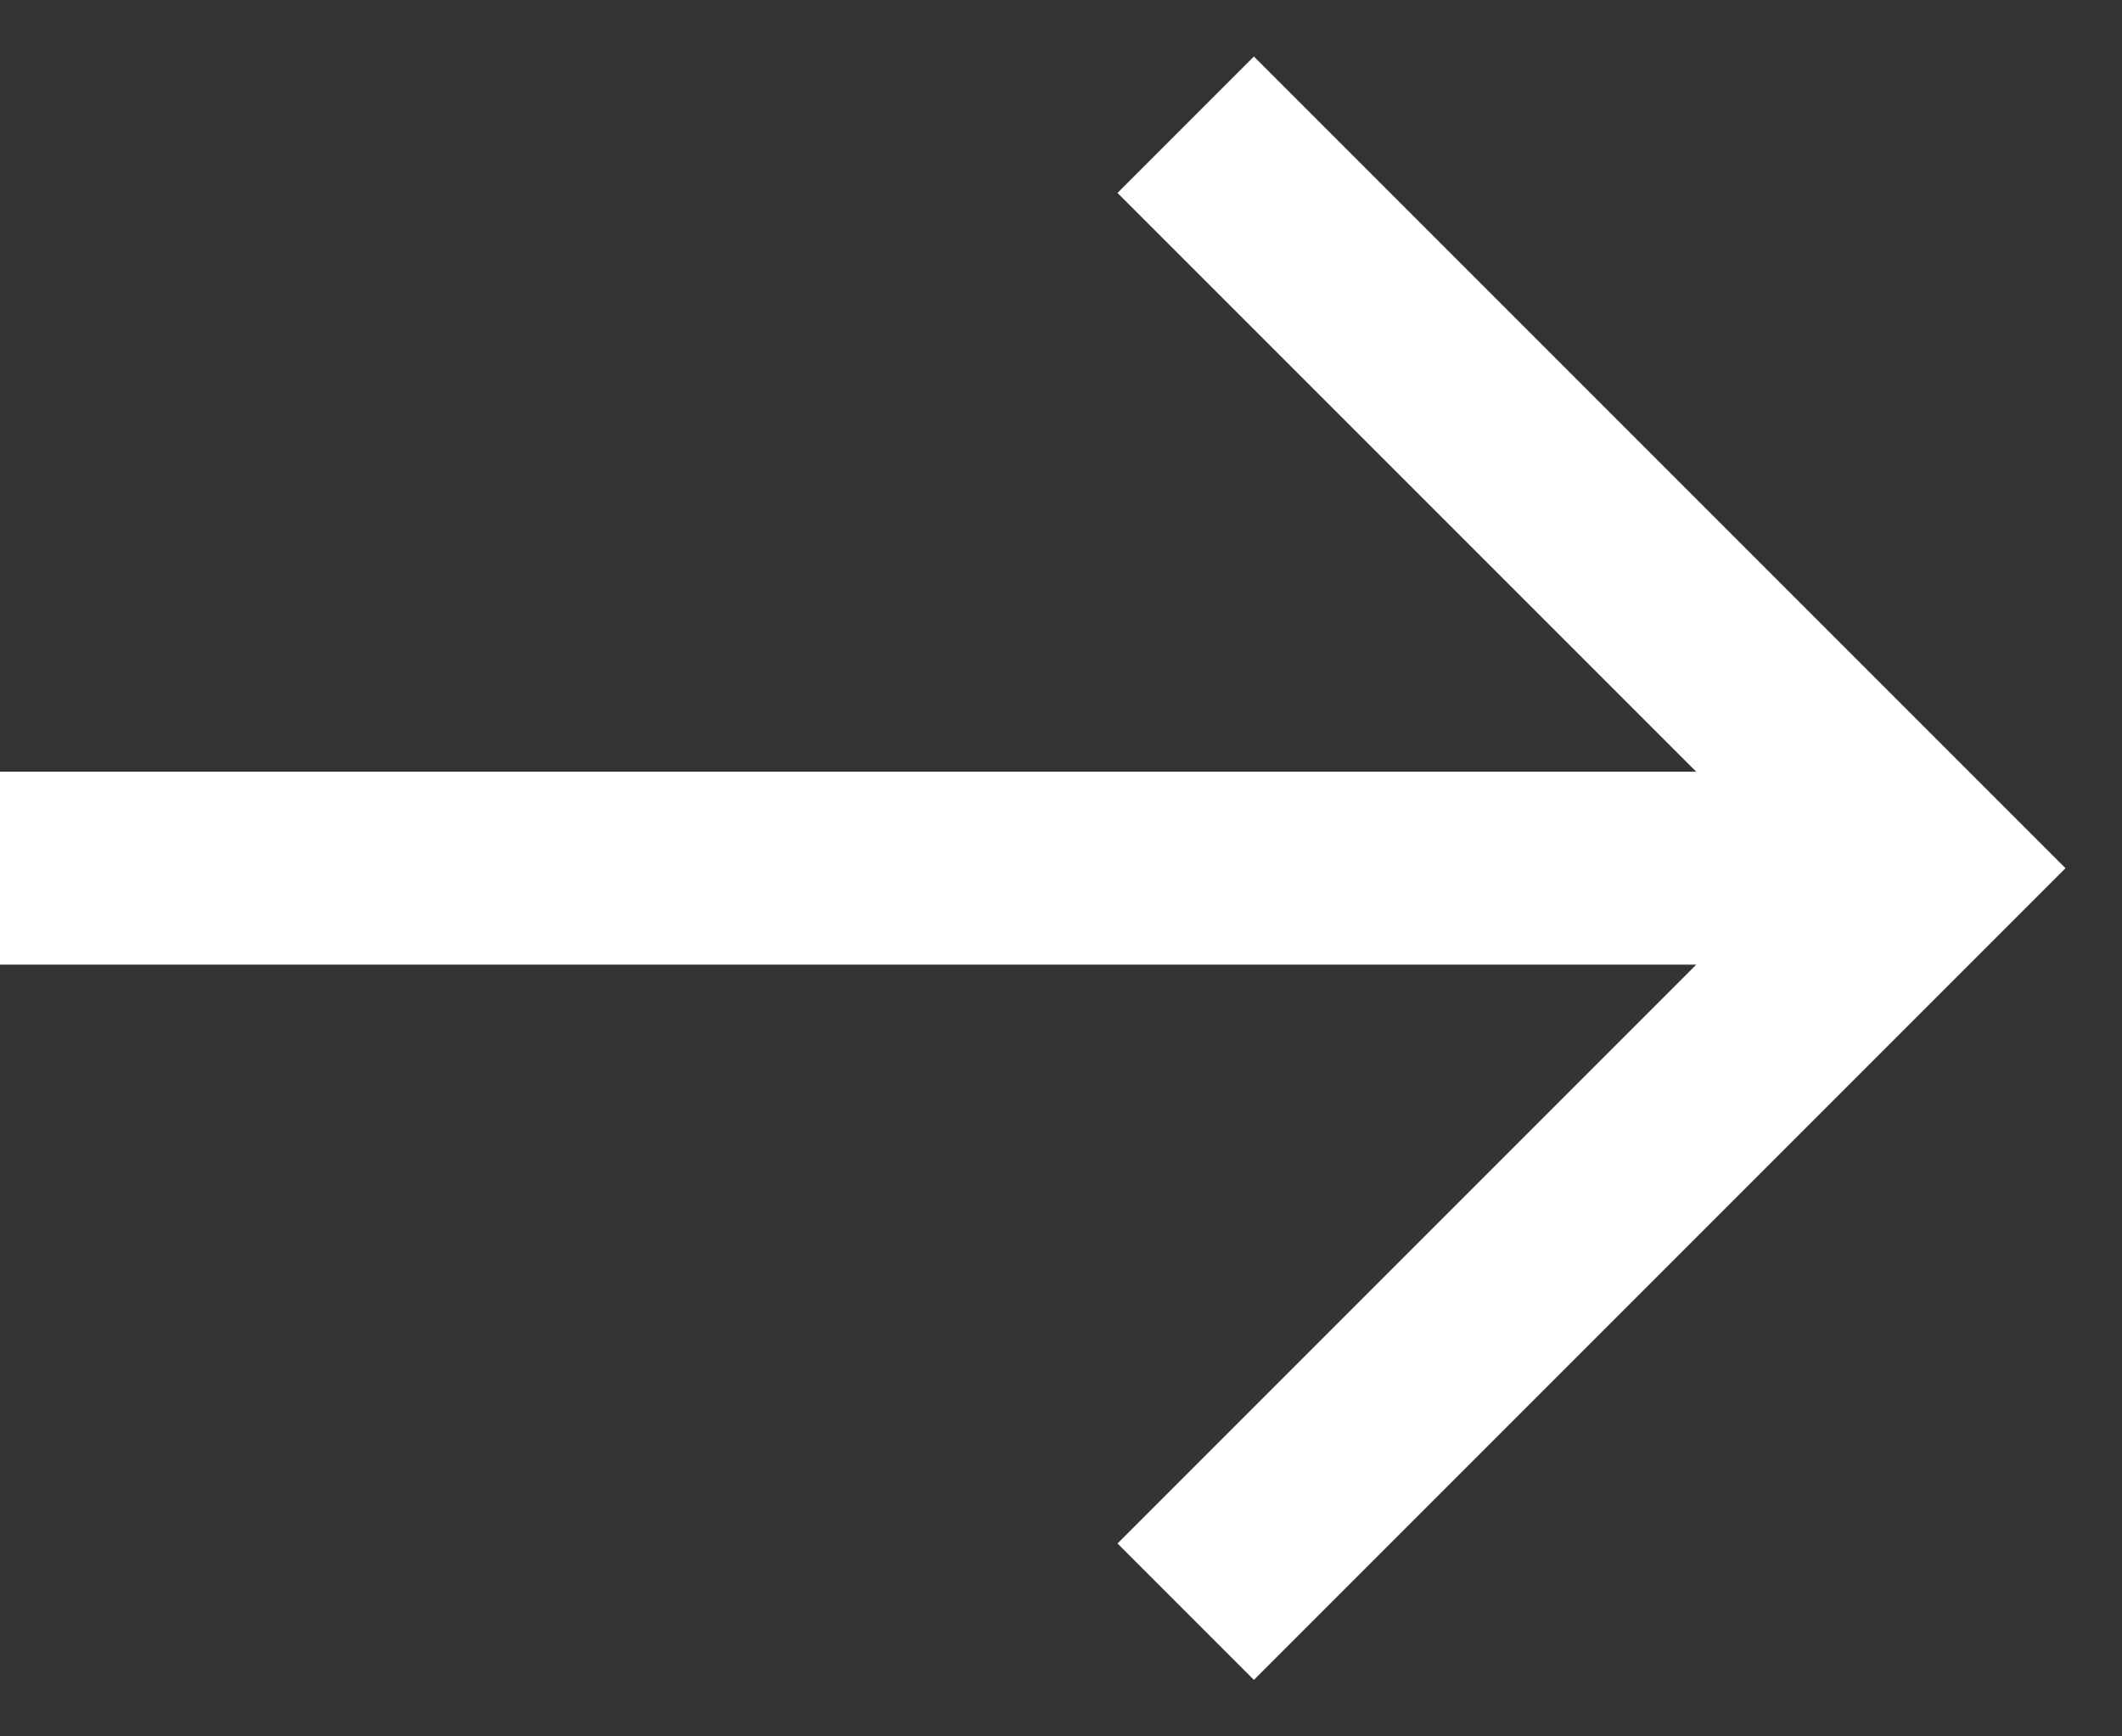<?xml version="1.0" encoding="UTF-8"?>
<svg width="22px" height="18px" viewBox="0 0 22 18" version="1.1" xmlns="http://www.w3.org/2000/svg" xmlns:xlink="http://www.w3.org/1999/xlink">
    <rect x="0" y="0" width="22" height="18" fill="#333333" stroke="none"/>
    <!-- Generator: Sketch 56.3 (81716) - https://sketch.com -->
    <title>arrow-right</title>
    <desc>Created with Sketch.</desc>
    <g id="Page-1" stroke="none" stroke-width="1" fill="none" fill-rule="evenodd">
        <g id="view-project" transform="translate(-1264, -1438)" stroke="#FFFFFF" stroke-width="2">
            <g id="projects-nav-" transform="translate(153, 1404)">
                <g id="next" transform="translate(722, 0)">
                    <g id="arrow-right" transform="translate(399, 43) rotate(-180) translate(-399, -43) translate(389, 36)">
                        <path d="M20,7 L0,7" id="Path"></path>
                        <polyline id="Path" stroke-linecap="square" points="7 14 0 7 7 0"></polyline>
                    </g>
                </g>
            </g>
        </g>
    </g>
</svg>